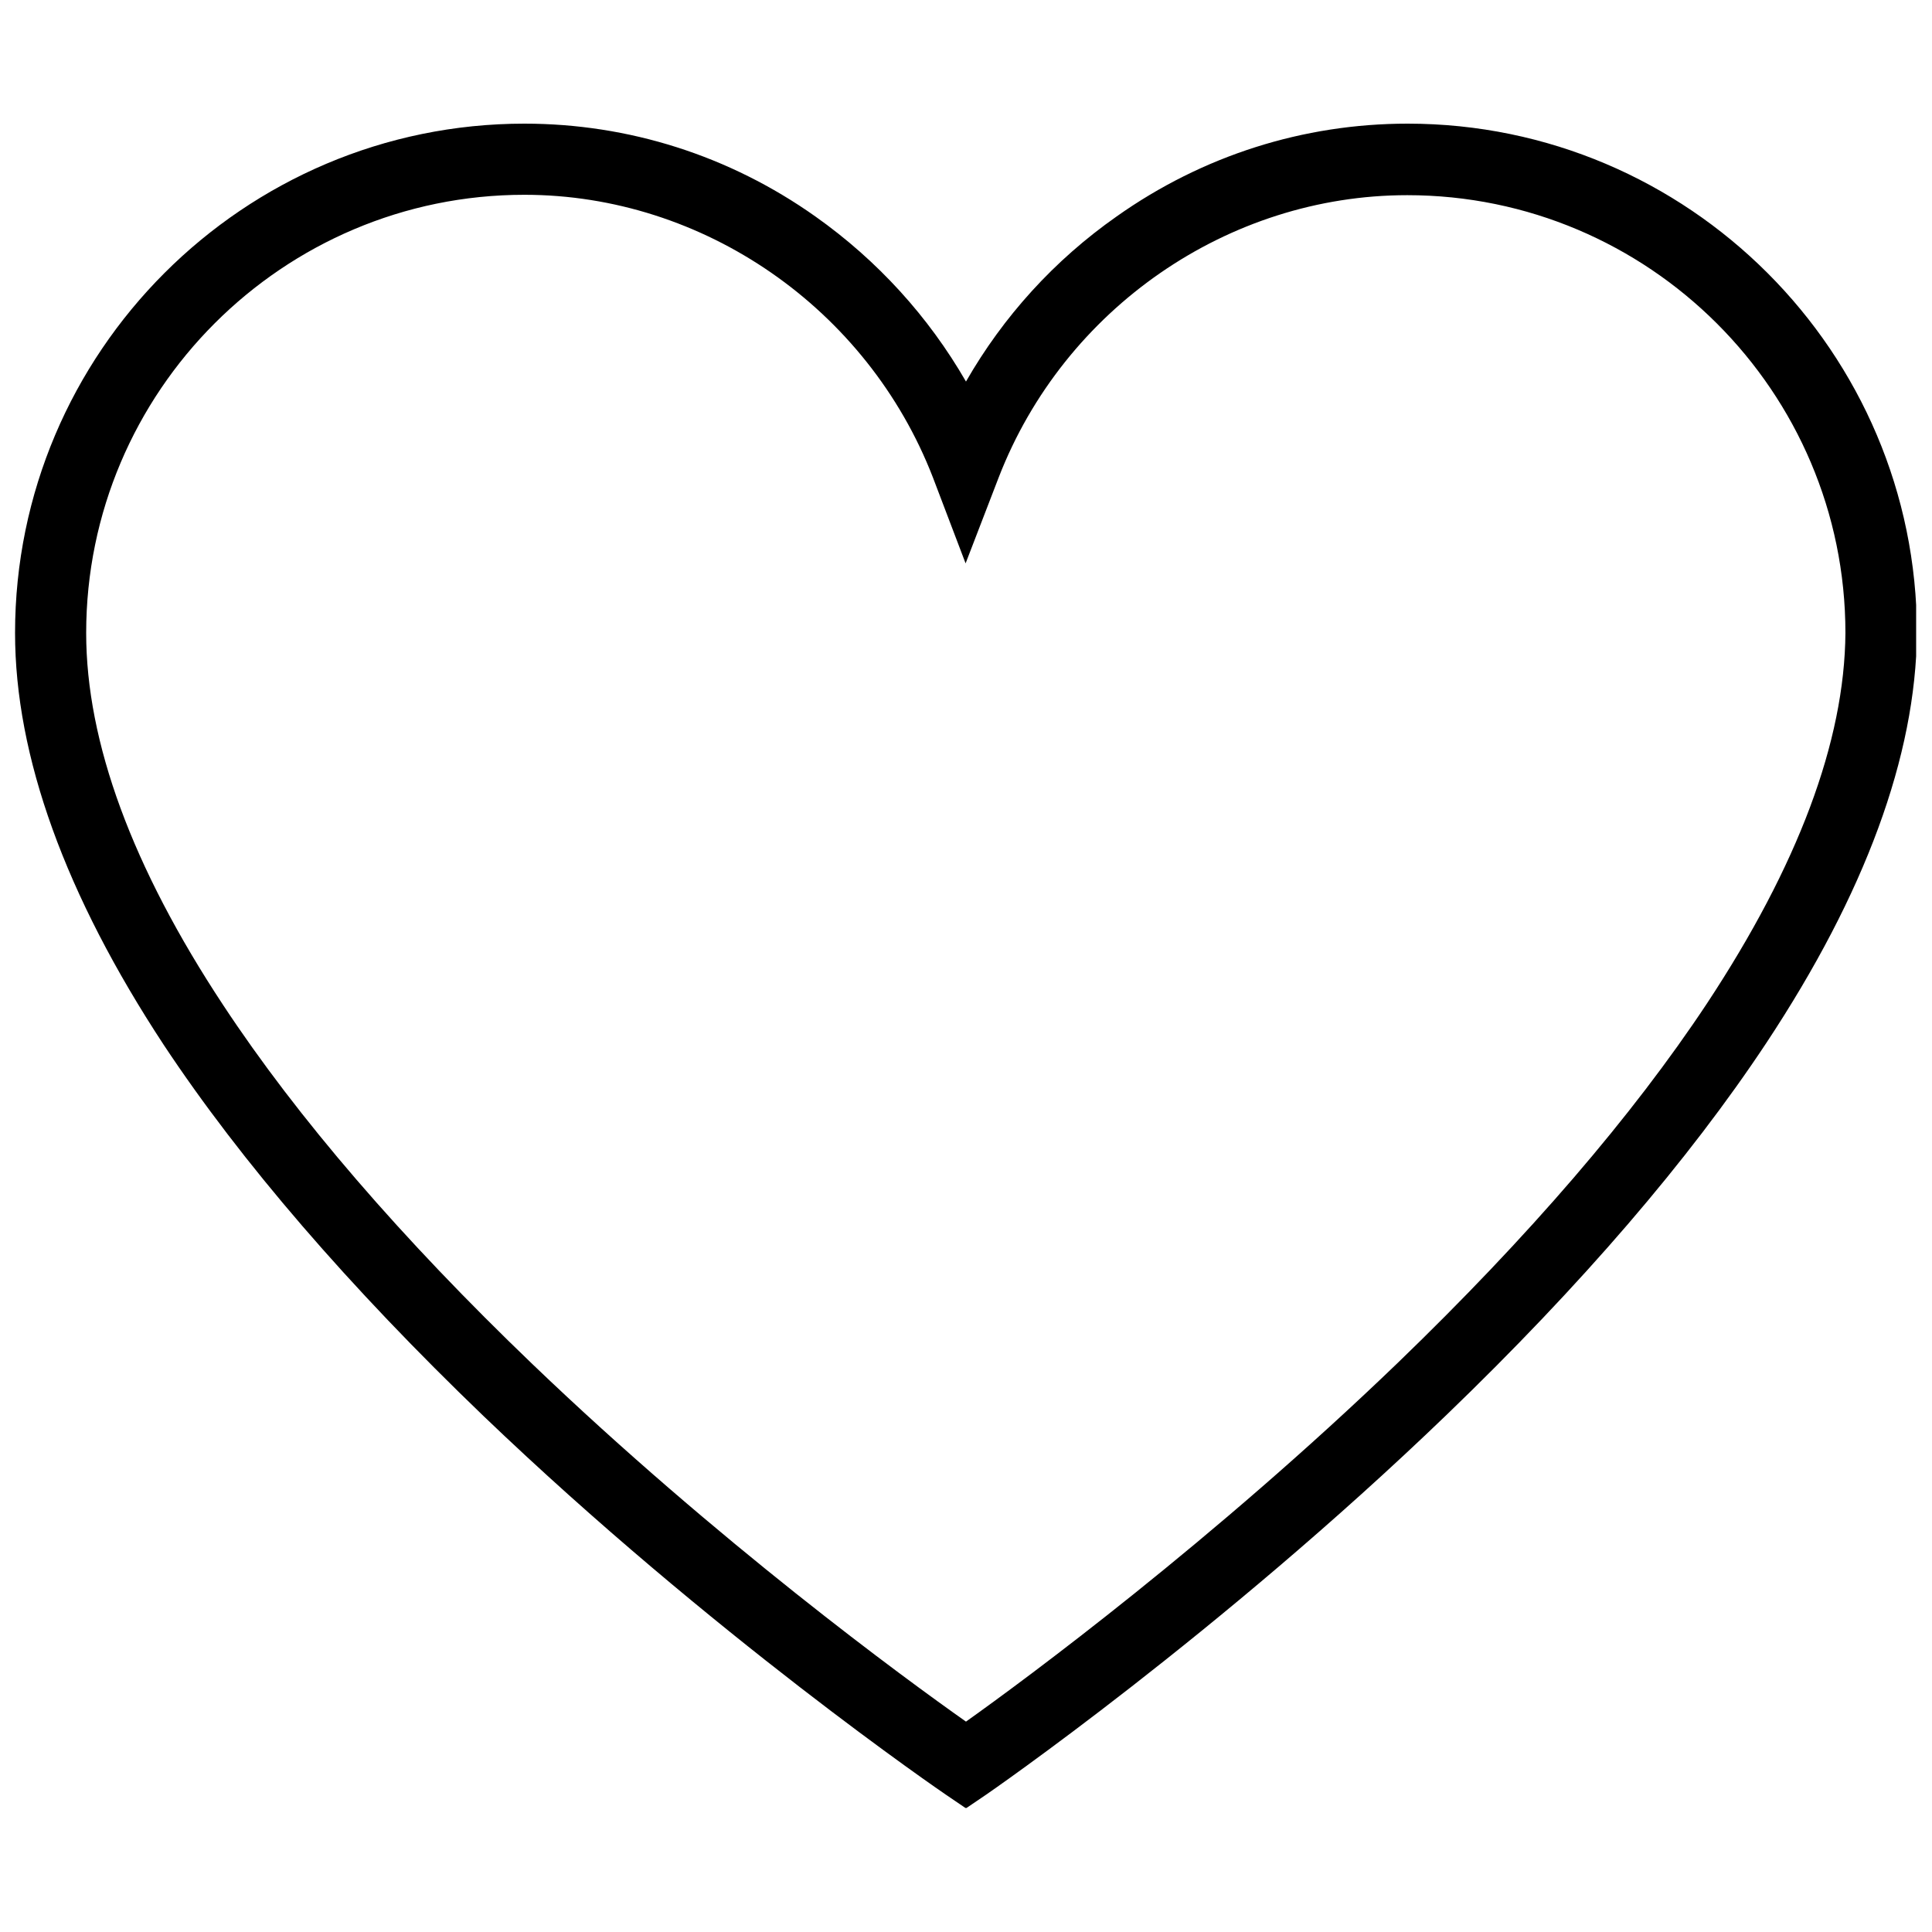 <svg version="1.0" preserveAspectRatio="xMidYMid meet" height="500" viewBox="0 0 375 375" zoomAndPan="magnify" width="500" xmlns:xlink="http://www.w3.org/1999/xlink" xmlns="http://www.w3.org/2000/svg"><defs><clipPath id="b799a73b39"><path clip-rule="nonzero" d="M 2.922 24 L 371.922 24 L 371.922 350.918 L 2.922 350.918 Z M 2.922 24"></path></clipPath></defs><rect fill-opacity="1" height="450" y="-37.5" fill="#ffffff" width="450" x="-37.5"></rect><rect fill-opacity="1" height="450" y="-37.5" fill="#ffffff" width="450" x="-37.5"></rect><g clip-path="url(#b799a73b39)"><path fill-rule="nonzero" fill-opacity="1" d="M 187.496 350.996 L 183.586 348.34 C 183.141 348.043 138.18 317.328 93.879 274.879 C 67.746 249.773 46.852 225.559 31.789 202.82 C 12.668 173.73 2.922 146.781 2.922 122.859 C 2.922 68.375 47.293 24 101.781 24 C 122.012 24 141.574 30.203 158.262 42.016 C 170.367 50.582 180.262 61.508 187.496 74.059 C 194.734 61.434 204.625 50.508 216.734 42.016 C 233.422 30.203 252.984 24 273.215 24 C 327.703 24 372.074 68.375 372.074 122.859 L 372.074 122.934 C 371.852 146.707 362.031 173.434 342.836 202.449 C 327.773 225.191 306.957 249.406 280.82 274.582 C 236.594 317.184 191.852 348.043 191.41 348.34 Z M 101.781 37.809 C 54.898 37.809 16.727 75.977 16.727 122.859 C 16.727 144.051 25.66 168.34 43.305 195.066 C 57.703 216.922 77.934 240.398 103.332 264.762 C 139.285 299.242 175.758 325.895 187.496 334.164 C 199.238 325.82 235.488 299.02 271.367 264.469 C 296.691 240.031 316.848 216.625 331.32 194.77 C 348.965 168.043 358.047 143.902 358.195 122.859 C 358.195 75.977 320.023 37.883 273.141 37.883 C 238.367 37.883 206.547 59.883 193.848 92.664 L 187.422 109.348 L 181.074 92.664 C 168.375 59.883 136.555 37.809 101.781 37.809 Z M 101.781 37.809" fill="#000000"></path></g></svg>